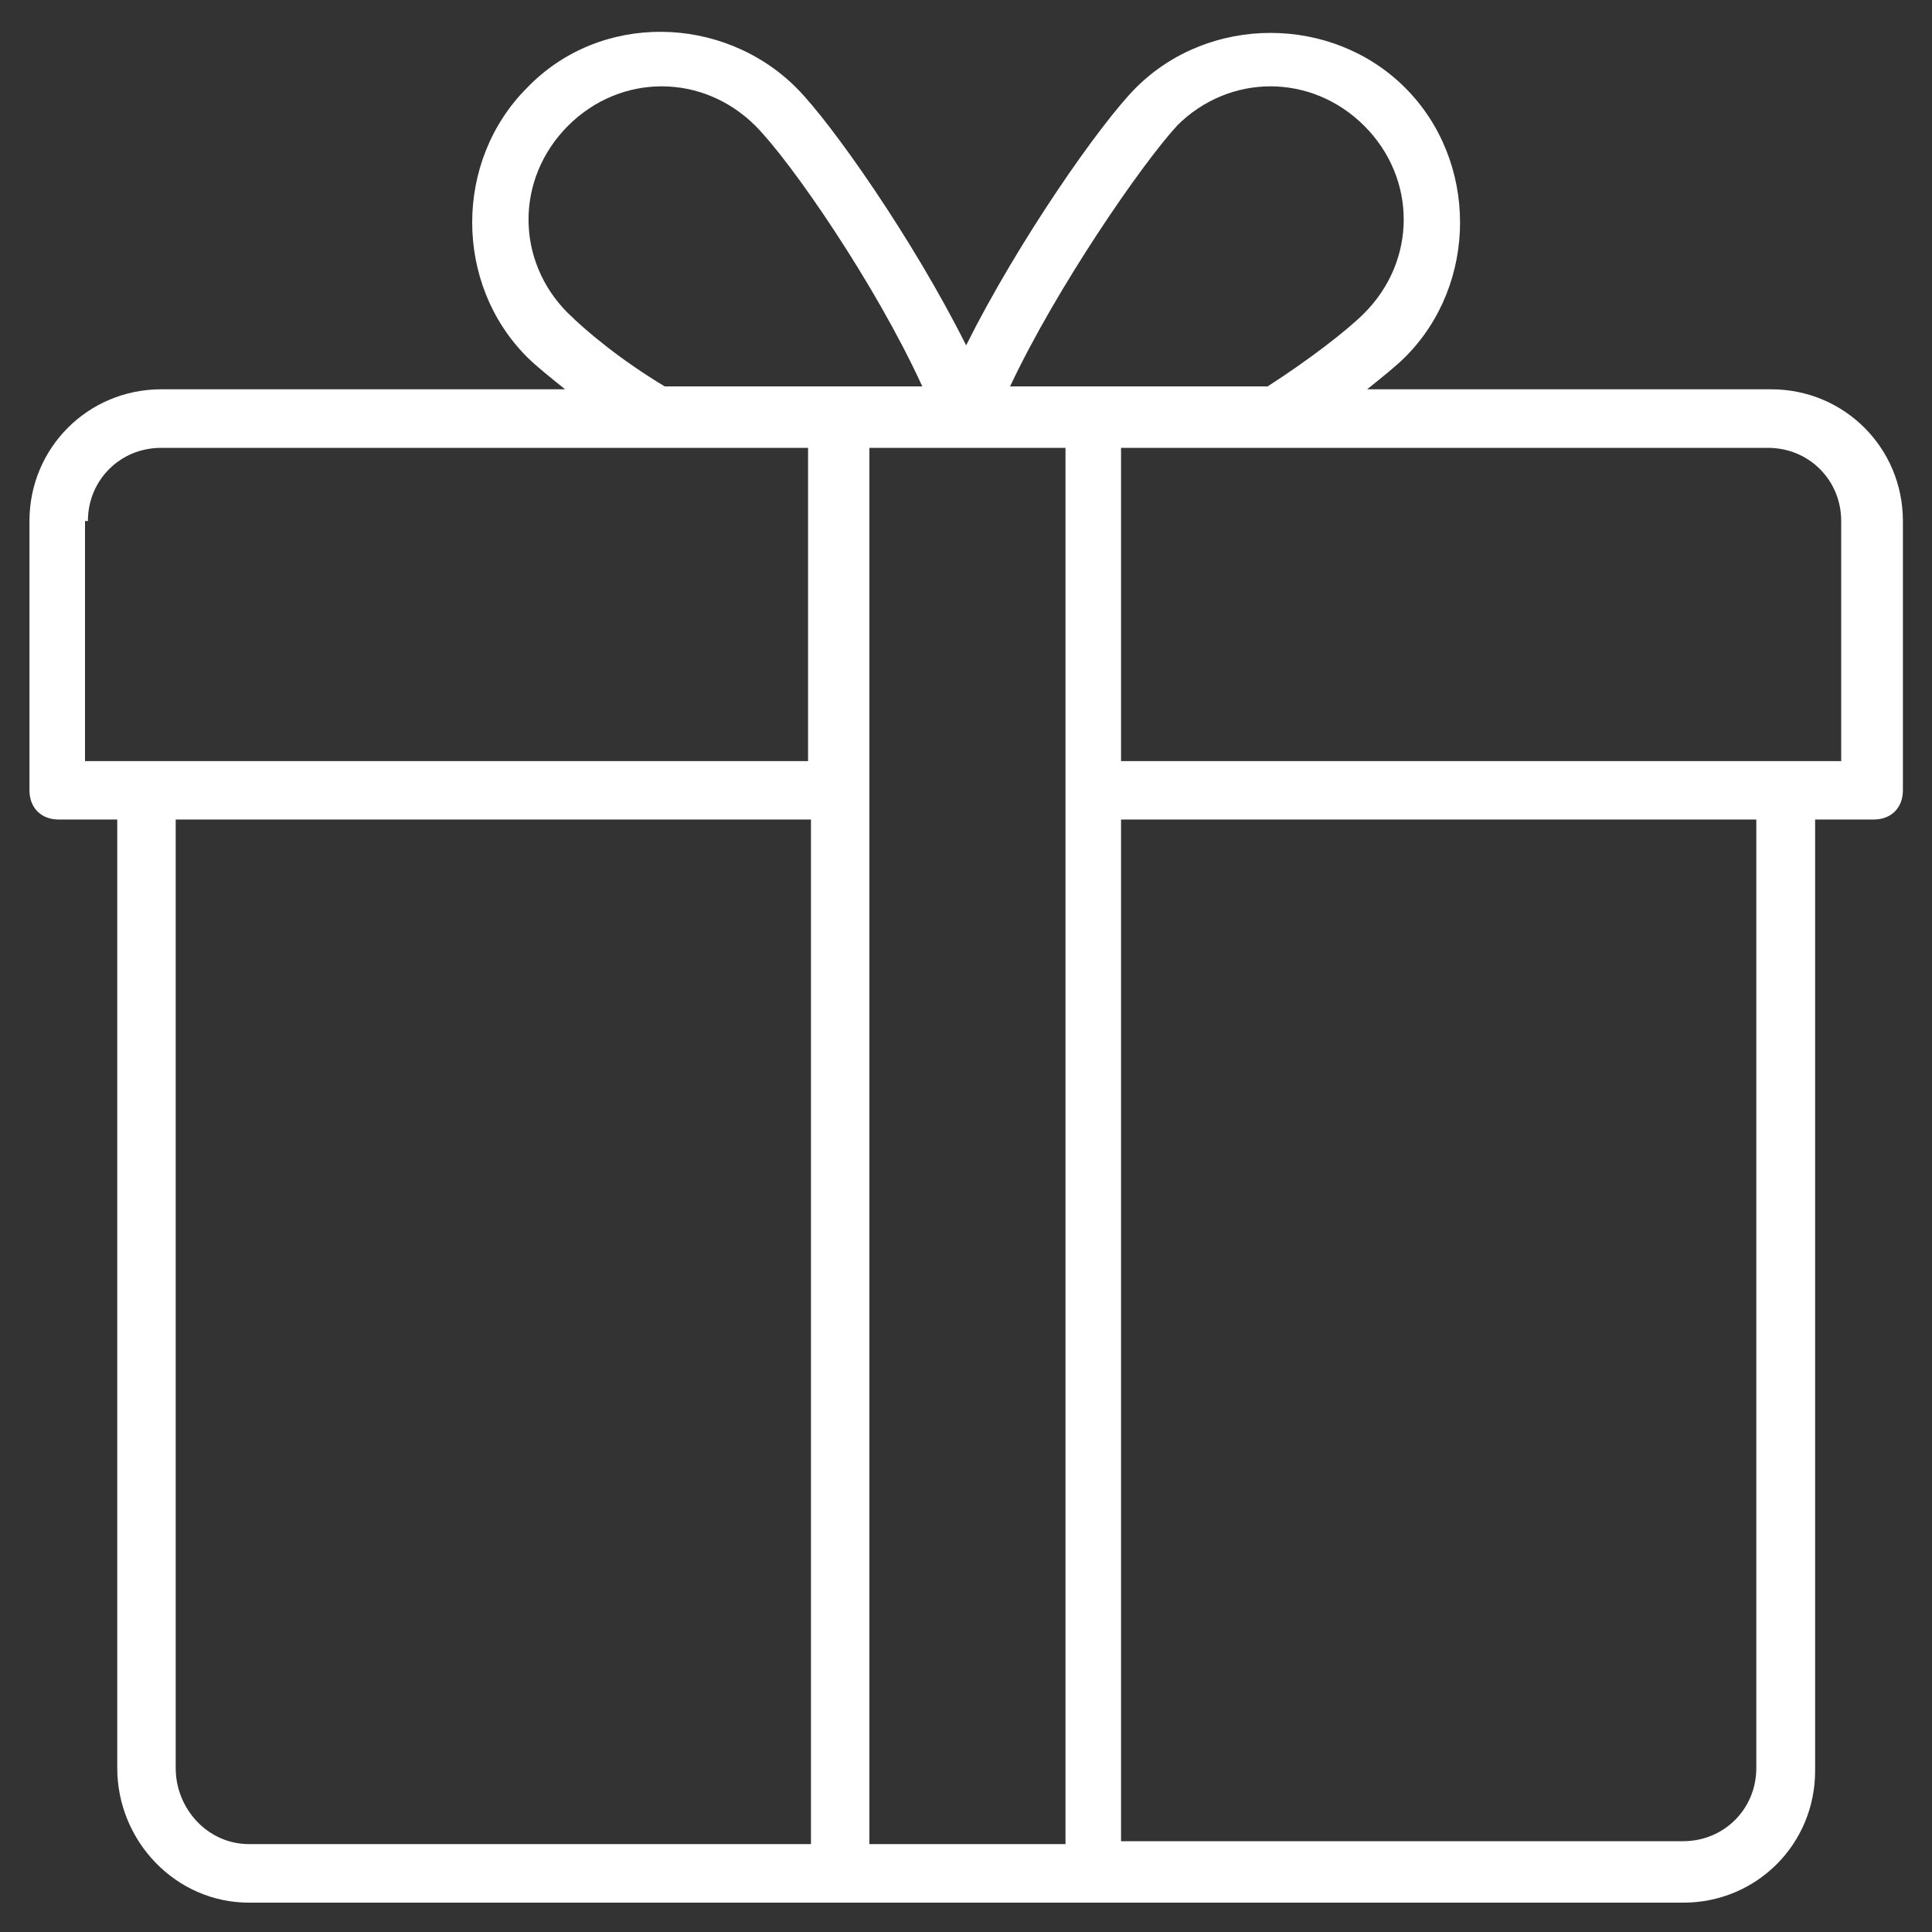 <svg fill="none" height="16" viewBox="0 0 16 16" width="16" xmlns="http://www.w3.org/2000/svg"><rect x="0" y="0" width="16" height="16" fill="#333333" stroke="none"/><path d="m14.667 3.224h-3.345c.121-.097.242-.194.315-.267.606-.606.606-1.624 0-2.23-.606-.606-1.624-.606-2.23 0-.291.291-.97 1.261-1.406 2.133-.436-.873-1.115-1.842-1.406-2.133-.606-.606-1.624-.63-2.23 0-.606.606-.606 1.624 0 2.23.073.073.194.17.315.267h-3.345c-.606 0-1.091.485-1.091 1.091v2.23c0 .145.097.242.242.242h.485v7.855c0 .606.485 1.115 1.091 1.115h11.879c.606 0 1.091-.485 1.091-1.091v-7.879h.485c.145 0 .242-.097.242-.242v-2.23c0-.606-.485-1.091-1.091-1.091zm-4.921-2.182c.436-.436 1.115-.436 1.552 0 .436.436.436 1.115 0 1.552-.145.145-.461.388-.8.606-.097 0-2.279 0-2.133 0 .388-.824 1.091-1.842 1.382-2.158zm-5.042 1.552c-.436-.436-.436-1.115 0-1.552.436-.436 1.115-.436 1.552 0 .291.291.994 1.309 1.382 2.158-.048 0-2.158 0-2.133 0-.364-.218-.655-.461-.8-.606zm-3.976 1.721c0-.339.267-.606.606-.606h5.358v2.594c-1.77 0-3.273 0-5.988 0v-1.988zm.727 10.327v-7.855h5.261v8.485h-4.655c-.339 0-.606-.291-.606-.63zm5.745.63v-8.727-2.836c.048 0 1.673 0 1.624 0v2.836 8.727zm7.345-.63c0 .339-.267.606-.606.606h-4.655v-8.461h5.261zm.727-8.339c-1.745 0-3.297 0-5.988 0v-2.594h5.358c.339 0 .606.267.606.606v1.988z" fill="#fff"/></svg>